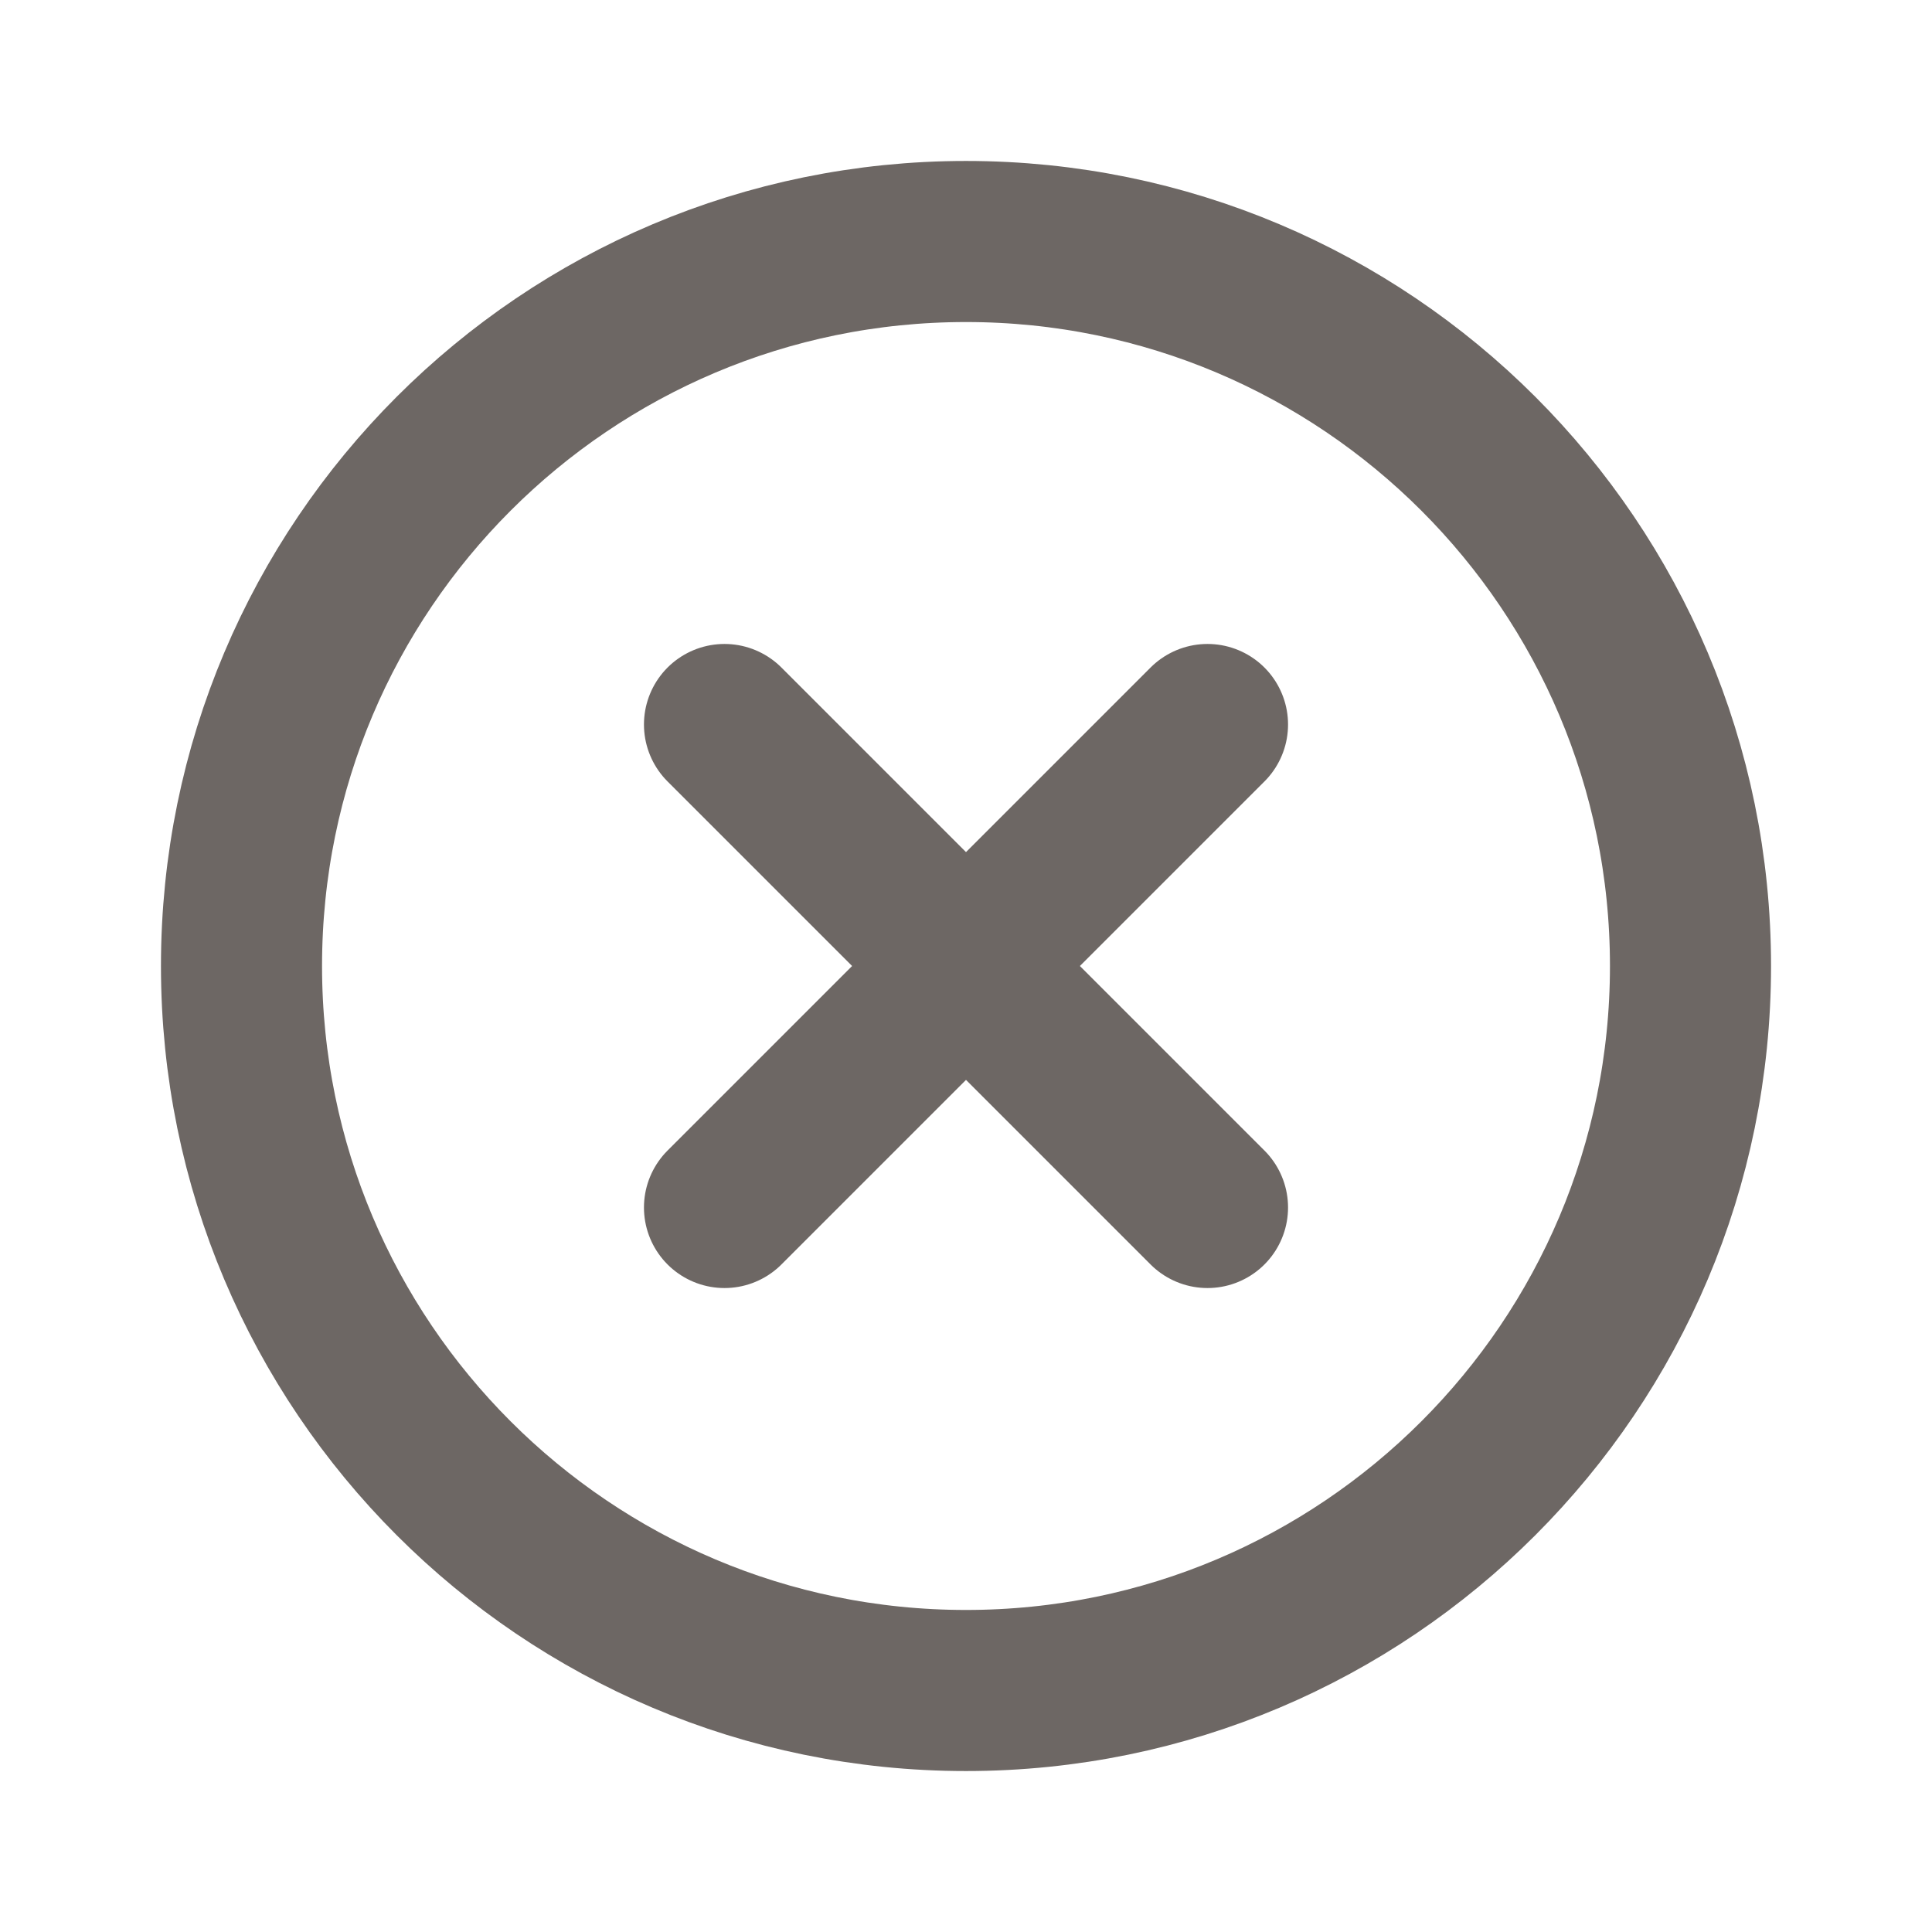 <?xml version="1.0" encoding="UTF-8"?> <svg xmlns="http://www.w3.org/2000/svg" id="Layer_1" version="1.1" viewBox="0 0 800 800"><defs><style> .st0 { fill: none; stroke: #6d6764; stroke-linecap: round; stroke-linejoin: round; stroke-width: 66.7px; } </style></defs><g id="SVGRepo_iconCarrier"><path class="st0" d="M300,300l200,200M500,300l-200,200M700,400c0,165.7-134.3,300-300,300S100,565.7,100,400,234.3,100,400,100s300,134.3,300,300Z"></path></g></svg> 